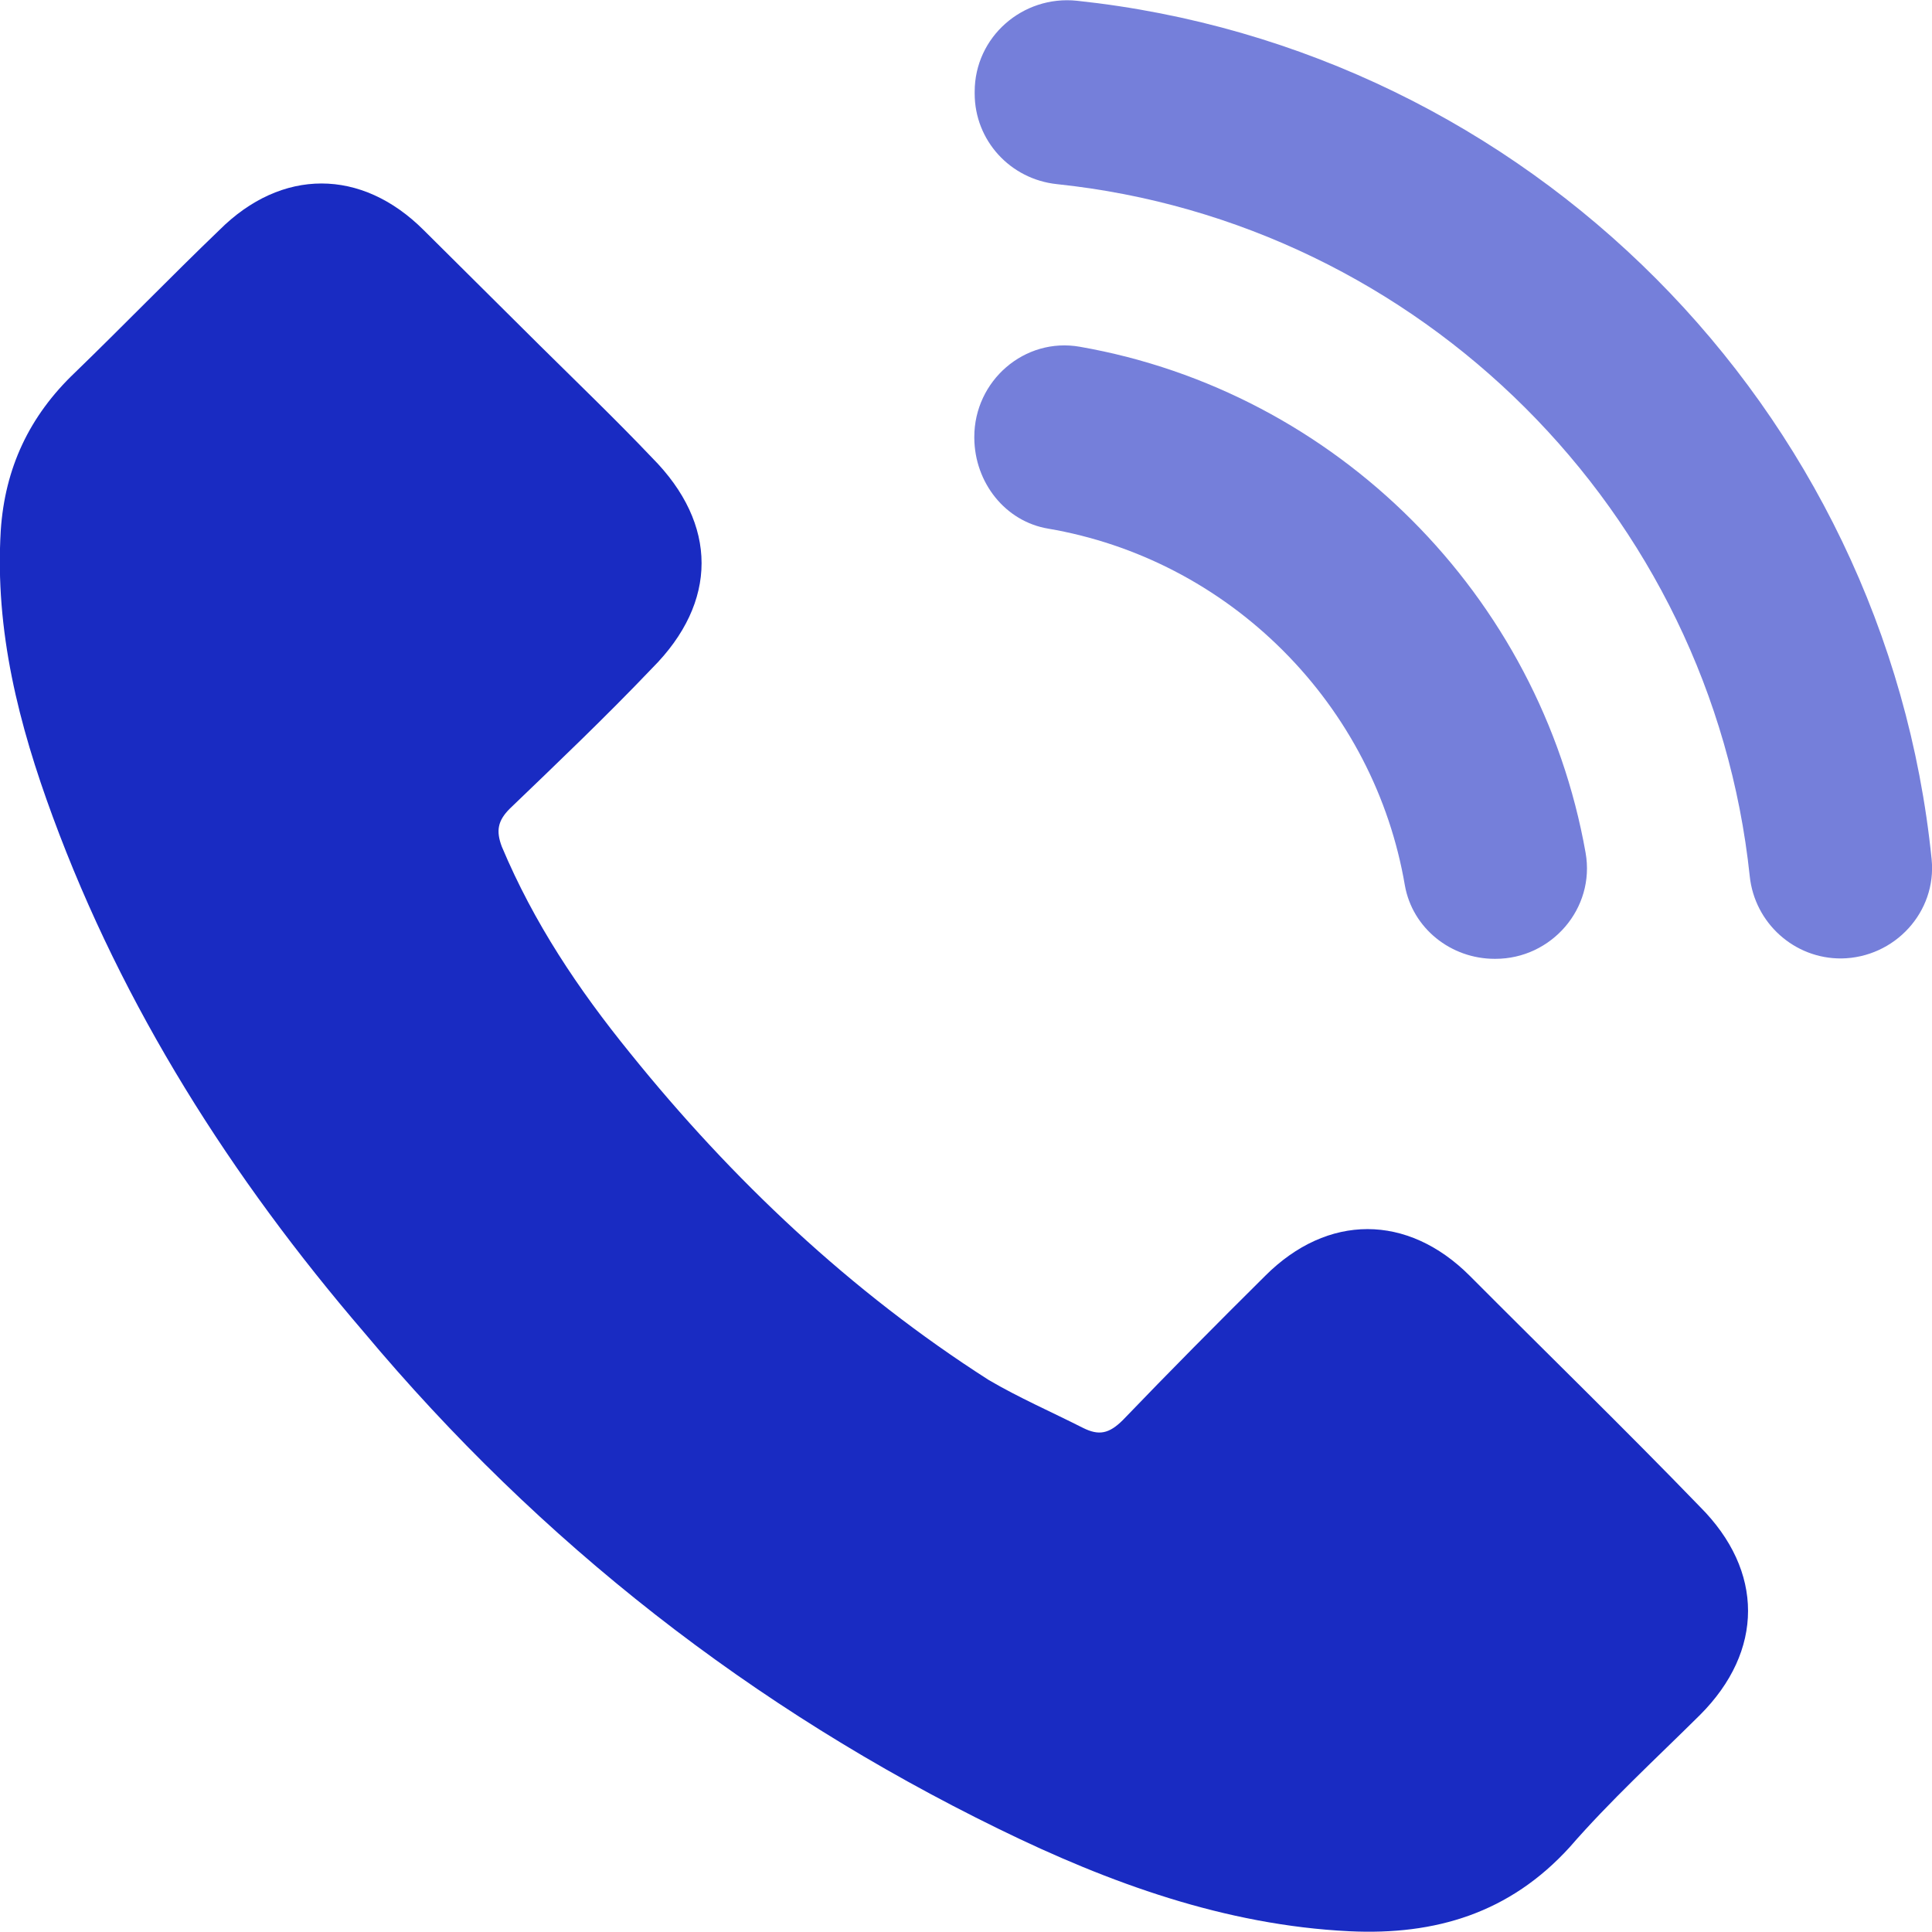 <?xml version="1.0" encoding="utf-8"?>
<!-- Generator: Adobe Illustrator 27.6.1, SVG Export Plug-In . SVG Version: 6.00 Build 0)  -->
<svg version="1.1" id="Layer_1" xmlns="http://www.w3.org/2000/svg" xmlns:xlink="http://www.w3.org/1999/xlink" x="0px" y="0px"
	 viewBox="0 0 512 512" style="enable-background:new 0 0 512 512;" xml:space="preserve">
<style type="text/css">
	.st0{opacity:0.6;fill:#192BC2;enable-background:new    ;}
	.st1{fill:#192BC2;}
</style>
<g>
	<path class="st0" d="M277.8,140.1c23.4,4,45.1,15.2,62.2,32.3c17.1,17.1,28.3,38.8,32.3,62.2c2,11.4,12.2,19.5,23.8,19.5h0.2
		c14.9,0,26.5-13.4,23.9-28.1c-12.1-68.3-66.1-122.2-134-134.1c-14.7-2.6-28,9-28,23.9v0v0.3C258.3,127.9,266.4,138.2,277.8,140.1z"
		/>
	<path class="st0" d="M511.9,227.7C499.8,108.1,404.8,12.9,285.4,0.2c-14.4-1.5-27.1,9.6-27.1,24.1v0.5c0,12.4,9.4,22.7,21.8,24
		c96.3,10.1,173.4,86.8,183.6,183.4c1.3,12.4,11.8,21.9,24.3,21.8C502.1,253.8,513.3,241.7,511.9,227.7z"/>
	<path class="st1" d="M389.5,338.1c-16.5-16.5-37.7-16.5-54.2,0c-12.8,12.7-25.5,25.5-37.7,38.2c-3.7,3.7-6.4,4.2-10.6,2.1
		c-8.5-4.3-17-8-25-12.7c-36.6-23.4-68-53.1-95-86.6c-13.8-17-25.5-34.5-34-54.7c-1.6-4.2-1.1-6.9,2.1-10.1
		c12.7-12.2,25.5-24.4,37.7-37.2c17.5-17.5,17.5-38.2,0-55.8c-9.6-10.1-19.6-19.7-29.7-29.7L112.3,61c-16.5-16.5-37.7-16.5-54.2,0
		C45.4,73.2,32.6,86.4,19.9,98.7C7.7,110.3,1.3,124.1,0.2,140.6c-1.6,26.6,4.8,51.5,13.8,75.9h0C32.6,267,61.3,312.1,96.4,353
		c46.7,55.8,103,99.8,168.3,131.7c29.2,14.3,60,25.5,92.9,27.1c22.8,1.1,42.5-4.8,58.4-22.3c10.6-12.2,22.8-23.4,34.5-35
		c17-17,17-38.2,0-55.2C430.4,378.5,409.6,358.3,389.5,338.1z"/>
</g>
</svg>
